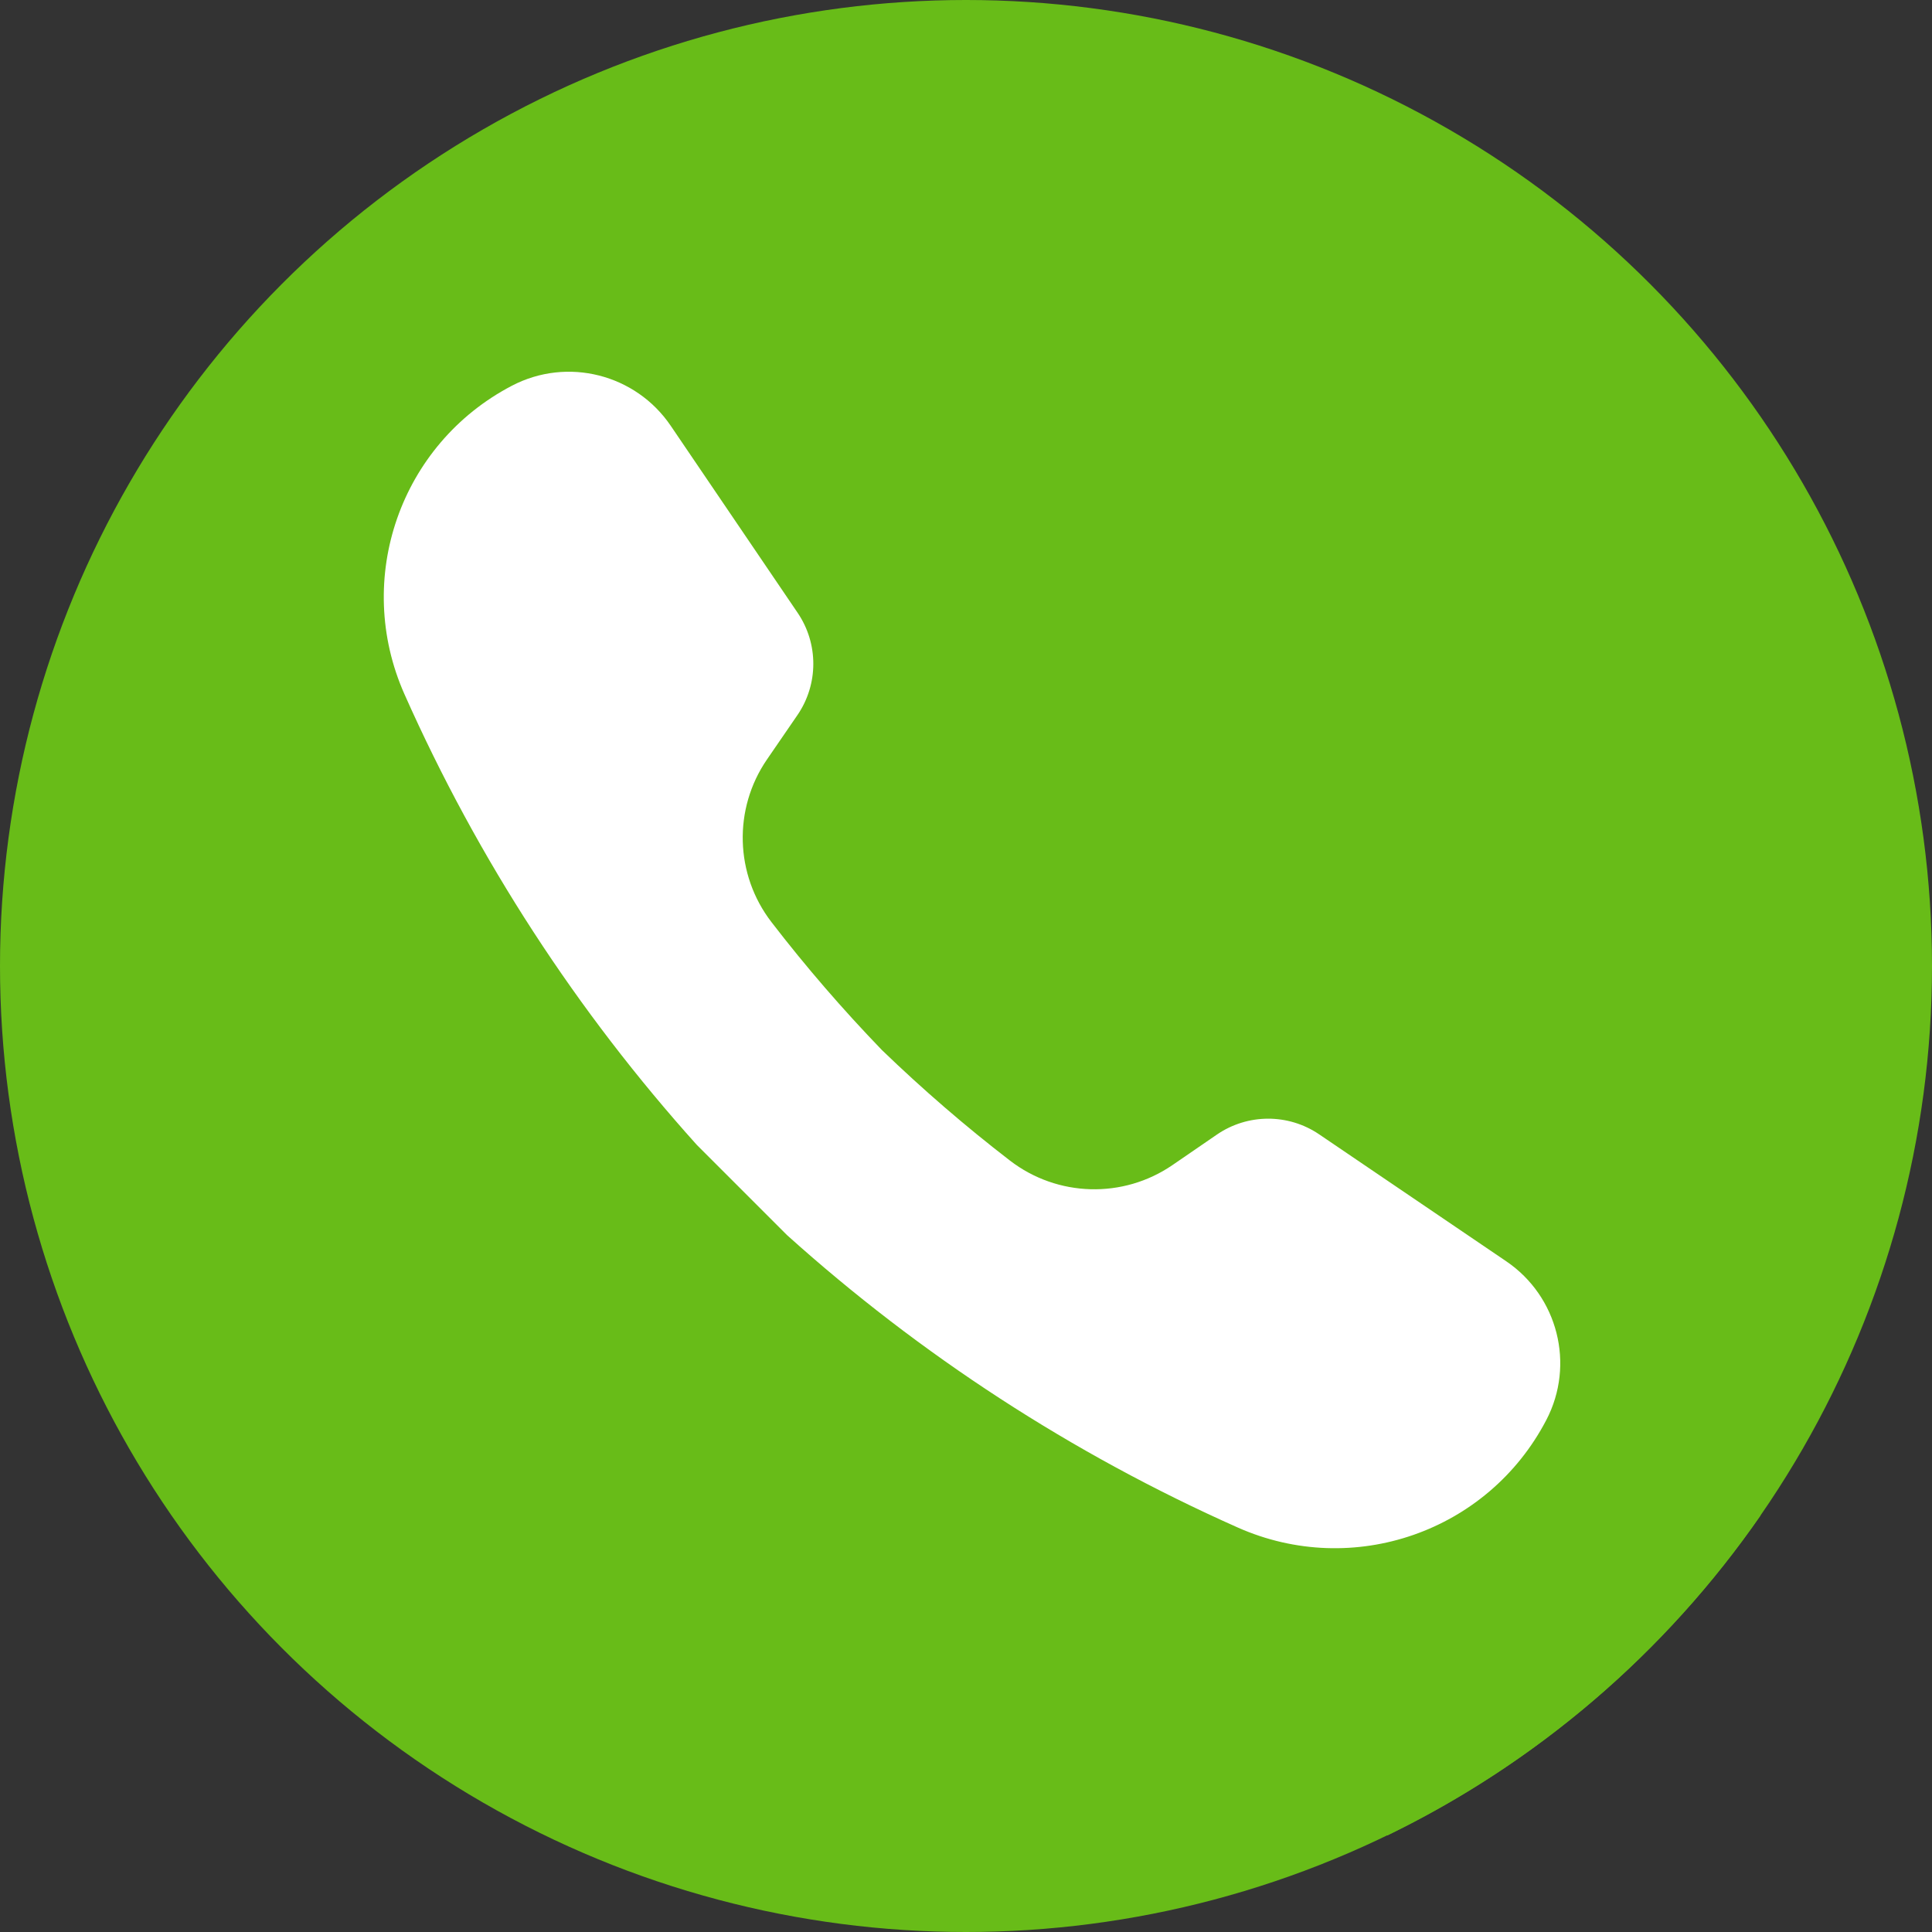 <?xml version="1.0"?>
<svg xmlns="http://www.w3.org/2000/svg" xmlns:xlink="http://www.w3.org/1999/xlink" xmlns:svgjs="http://svgjs.com/svgjs" version="1.1" width="512" height="512" x="0" y="0" viewBox="0 0 512 512" style="enable-background:new 0 0 512 512" xml:space="preserve" class=""><rect x="0" y="0" width="512" height="512" fill="#333333" stroke="none"/><g>
<circle xmlns="http://www.w3.org/2000/svg" style="" cx="256" cy="256" r="256" fill="#68bc18" data-original="#6aaf50" class=""/>
<path xmlns="http://www.w3.org/2000/svg" style="" d="M135.693,102.206l-0.008,0.004c-29.639,15.464-42.074,51.222-28.494,81.77  c19.547,43.975,45.793,84.198,77.468,119.423l23.939,23.939l159.073,159.073c39.82-19.335,73.863-48.69,98.876-84.783  l-58.697-58.697c-2.262-3.334-5.169-6.299-8.681-8.681L177.747,112.833C168.453,99.138,150.365,94.55,135.693,102.206z" fill="#68bc18" data-original="#4d8538" class=""/>
<path xmlns="http://www.w3.org/2000/svg" style="" d="M349.593,300.614c-8.192-5.559-18.954-5.531-27.116,0.071l-11.752,8.066  c-13.09,8.984-30.498,8.496-43.08-1.187c-11.858-9.127-23.176-18.913-33.924-29.283c-10.371-10.748-20.156-22.065-29.283-33.924  c-9.684-12.581-10.171-29.989-1.187-43.08l8.066-11.752c5.601-8.162,5.63-18.924,0.071-27.116l-33.64-49.575  c-9.293-13.694-27.381-18.282-42.054-10.627l-0.009,0.004c-29.639,15.464-42.074,51.222-28.494,81.77  c19.547,43.975,45.793,84.198,77.468,119.423l23.939,23.939c35.226,31.674,75.449,57.921,119.423,77.468  c30.549,13.58,66.306,1.145,81.77-28.494l0.004-0.009c7.655-14.672,3.068-32.761-10.627-42.054L349.593,300.614z" fill="#ffffff" data-original="#ffffff" class=""/>
<g xmlns="http://www.w3.org/2000/svg">
</g>
<g xmlns="http://www.w3.org/2000/svg">
</g>
<g xmlns="http://www.w3.org/2000/svg">
</g>
<g xmlns="http://www.w3.org/2000/svg">
</g>
<g xmlns="http://www.w3.org/2000/svg">
</g>
<g xmlns="http://www.w3.org/2000/svg">
</g>
<g xmlns="http://www.w3.org/2000/svg">
</g>
<g xmlns="http://www.w3.org/2000/svg">
</g>
<g xmlns="http://www.w3.org/2000/svg">
</g>
<g xmlns="http://www.w3.org/2000/svg">
</g>
<g xmlns="http://www.w3.org/2000/svg">
</g>
<g xmlns="http://www.w3.org/2000/svg">
</g>
<g xmlns="http://www.w3.org/2000/svg">
</g>
<g xmlns="http://www.w3.org/2000/svg">
</g>
<g xmlns="http://www.w3.org/2000/svg">
</g>
</g></svg>
